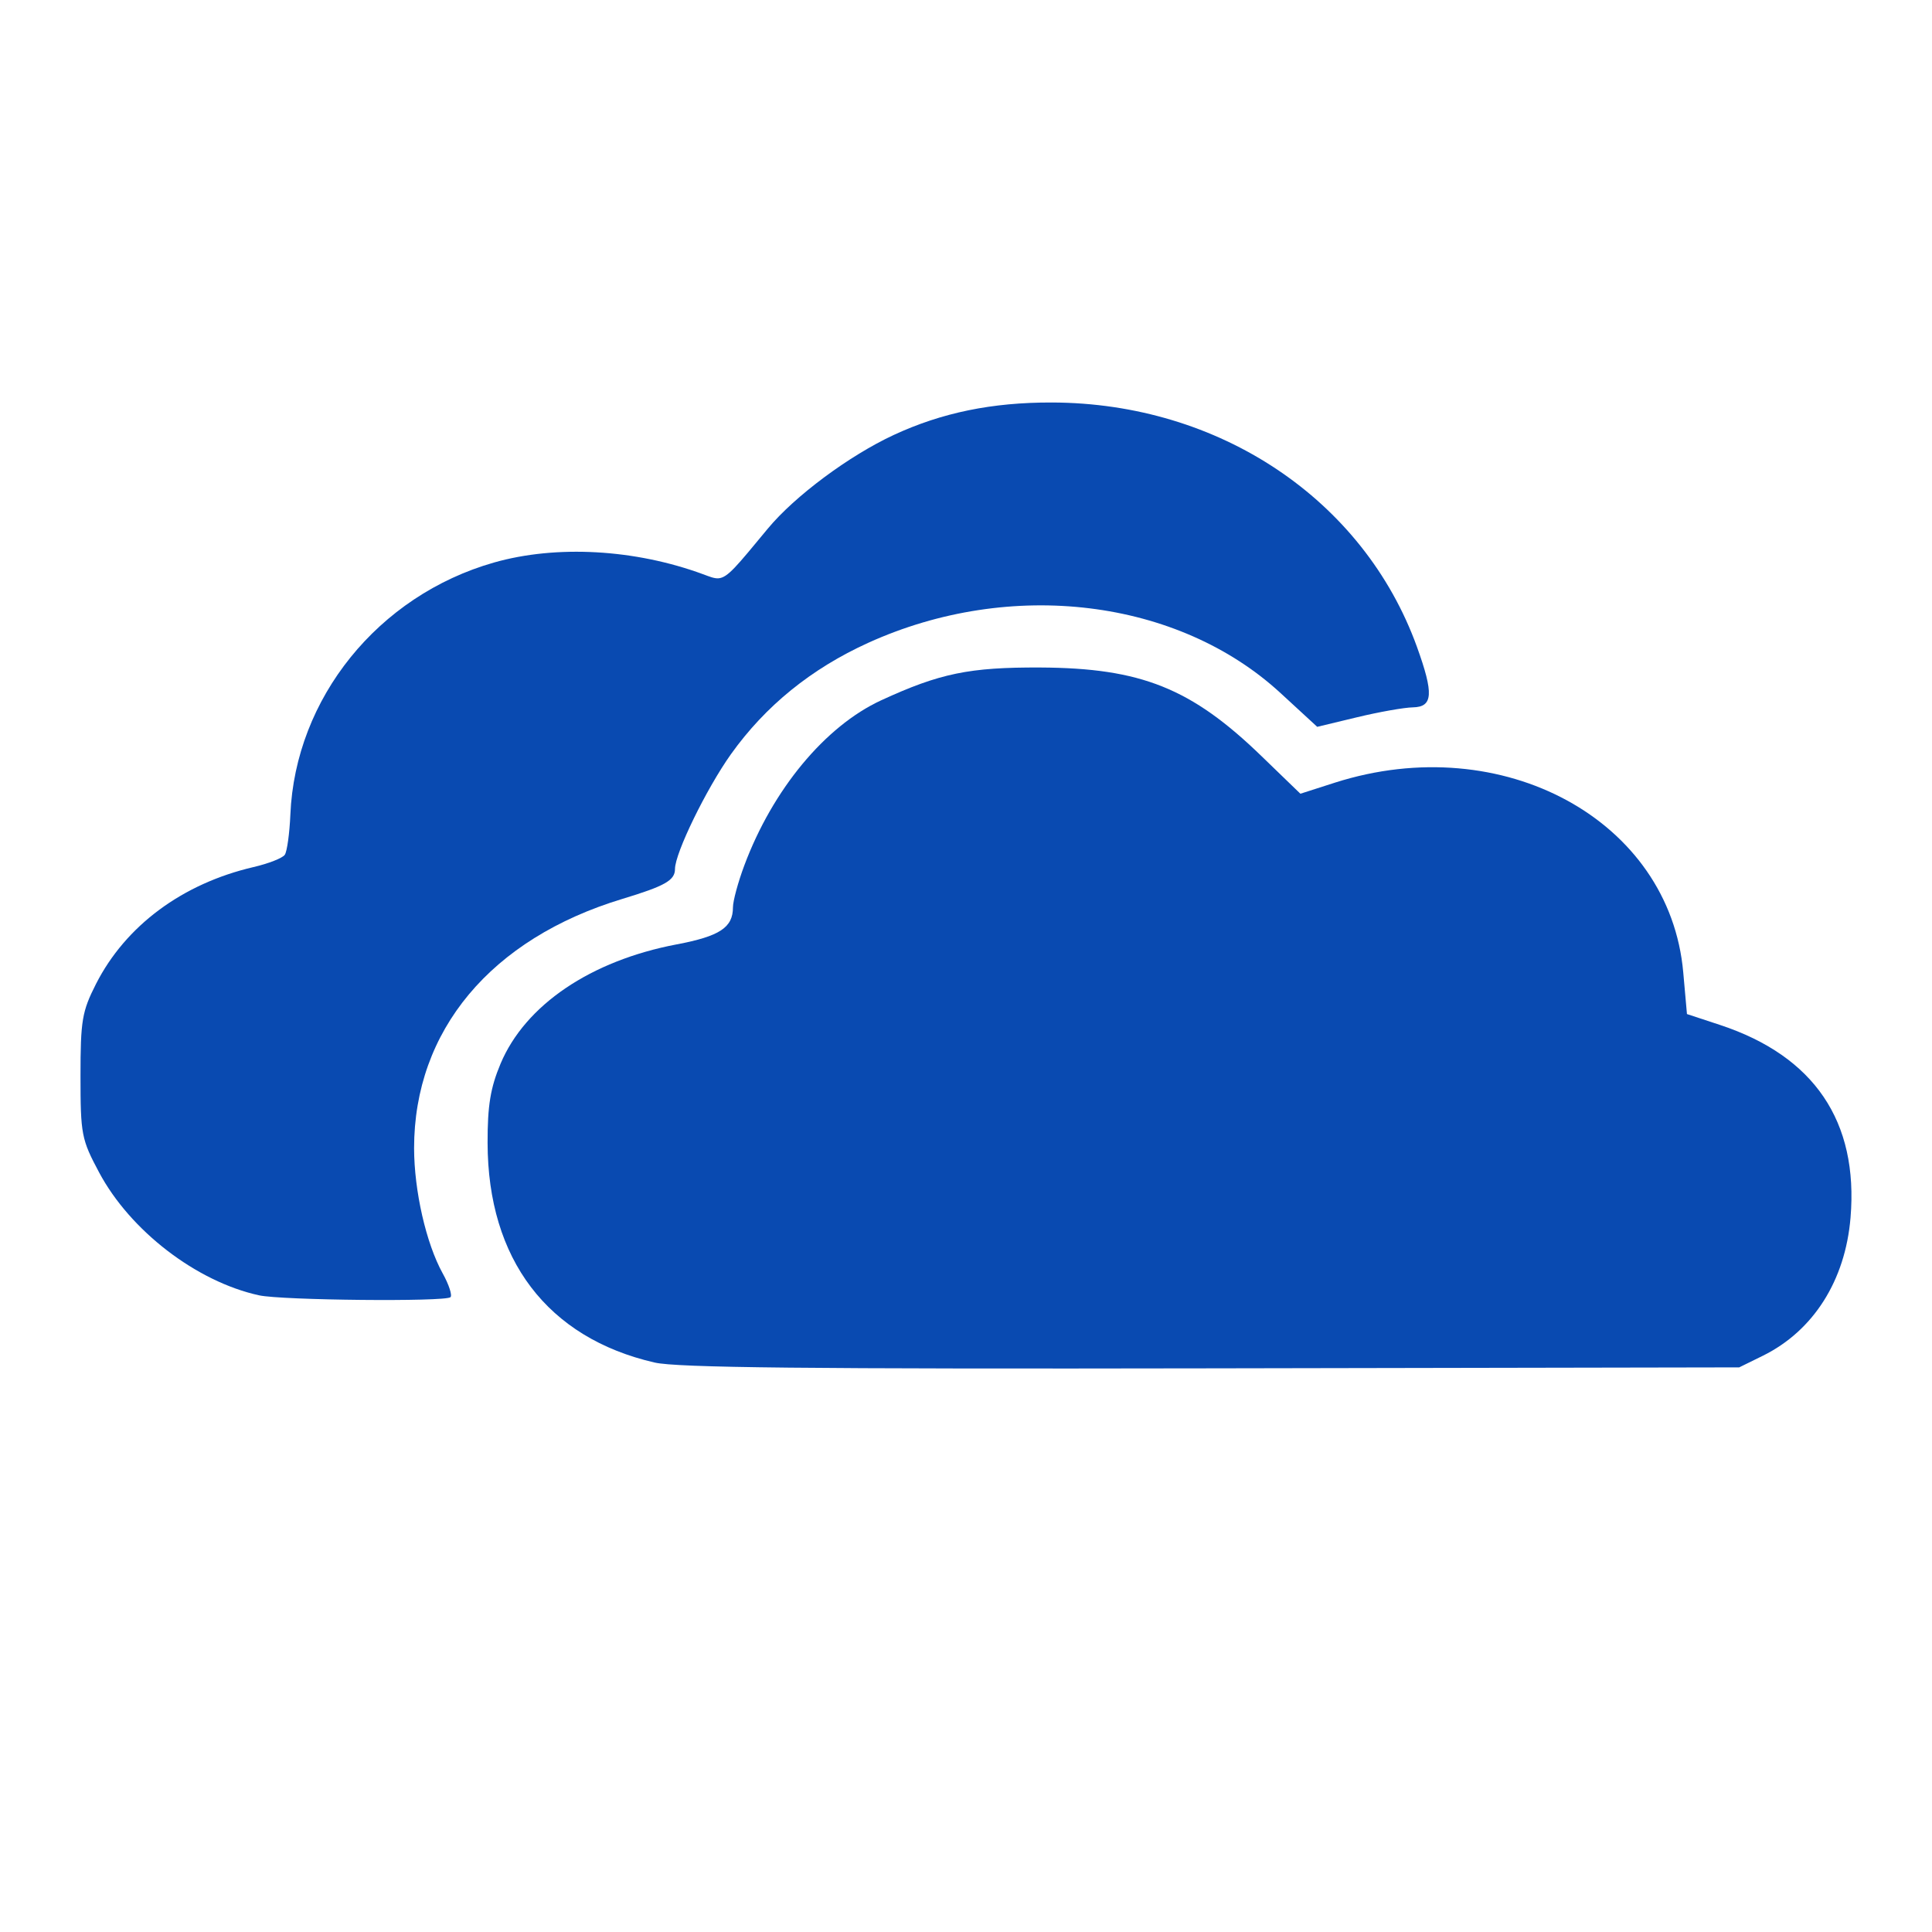 <svg width="24" height="24" viewBox="0 0 24 24" fill="none" xmlns="http://www.w3.org/2000/svg">
<path d="M1.231 14.564C1.617 15.288 2.44 15.921 3.218 16.091C3.499 16.153 5.533 16.173 5.596 16.114C5.62 16.092 5.577 15.958 5.499 15.818C5.293 15.445 5.145 14.794 5.144 14.263C5.144 12.802 6.098 11.66 7.733 11.166C8.261 11.006 8.385 10.936 8.385 10.795C8.385 10.597 8.775 9.798 9.08 9.369C9.509 8.768 10.078 8.307 10.784 7.986C12.554 7.182 14.635 7.436 15.91 8.612L16.363 9.029L16.858 8.91C17.131 8.844 17.443 8.789 17.552 8.787C17.802 8.782 17.812 8.618 17.601 8.033C16.938 6.204 15.146 5.005 13.067 5C12.323 4.998 11.701 5.126 11.103 5.403C10.549 5.66 9.872 6.163 9.537 6.568C9.147 7.039 9.04 7.176 8.924 7.184C8.871 7.187 8.817 7.164 8.733 7.133C7.888 6.822 6.912 6.767 6.136 6.988C4.698 7.398 3.668 8.673 3.607 10.12C3.597 10.352 3.566 10.577 3.538 10.618C3.511 10.659 3.335 10.728 3.149 10.771C2.265 10.977 1.561 11.499 1.193 12.222C1.019 12.565 1 12.676 1 13.367C1 14.093 1.012 14.154 1.231 14.564Z" fill="#094AB1"/>
<path d="M6.057 14.196C6.059 15.644 6.801 16.62 8.132 16.926C8.409 16.99 10.011 17.007 15.049 16.998L21.605 16.986L21.9 16.841C22.527 16.531 22.923 15.907 22.988 15.126C23.088 13.932 22.538 13.119 21.366 12.732L20.956 12.597L20.91 12.08C20.743 10.189 18.667 9.058 16.584 9.722L16.154 9.86L15.673 9.395C14.8 8.549 14.175 8.298 12.923 8.292C12.042 8.288 11.674 8.364 10.945 8.7C10.249 9.022 9.598 9.808 9.246 10.751C9.168 10.959 9.105 11.193 9.105 11.271C9.105 11.522 8.941 11.63 8.408 11.731C7.338 11.934 6.525 12.484 6.218 13.214C6.093 13.512 6.056 13.733 6.057 14.196Z" fill="#094AB1"/>
</svg>
